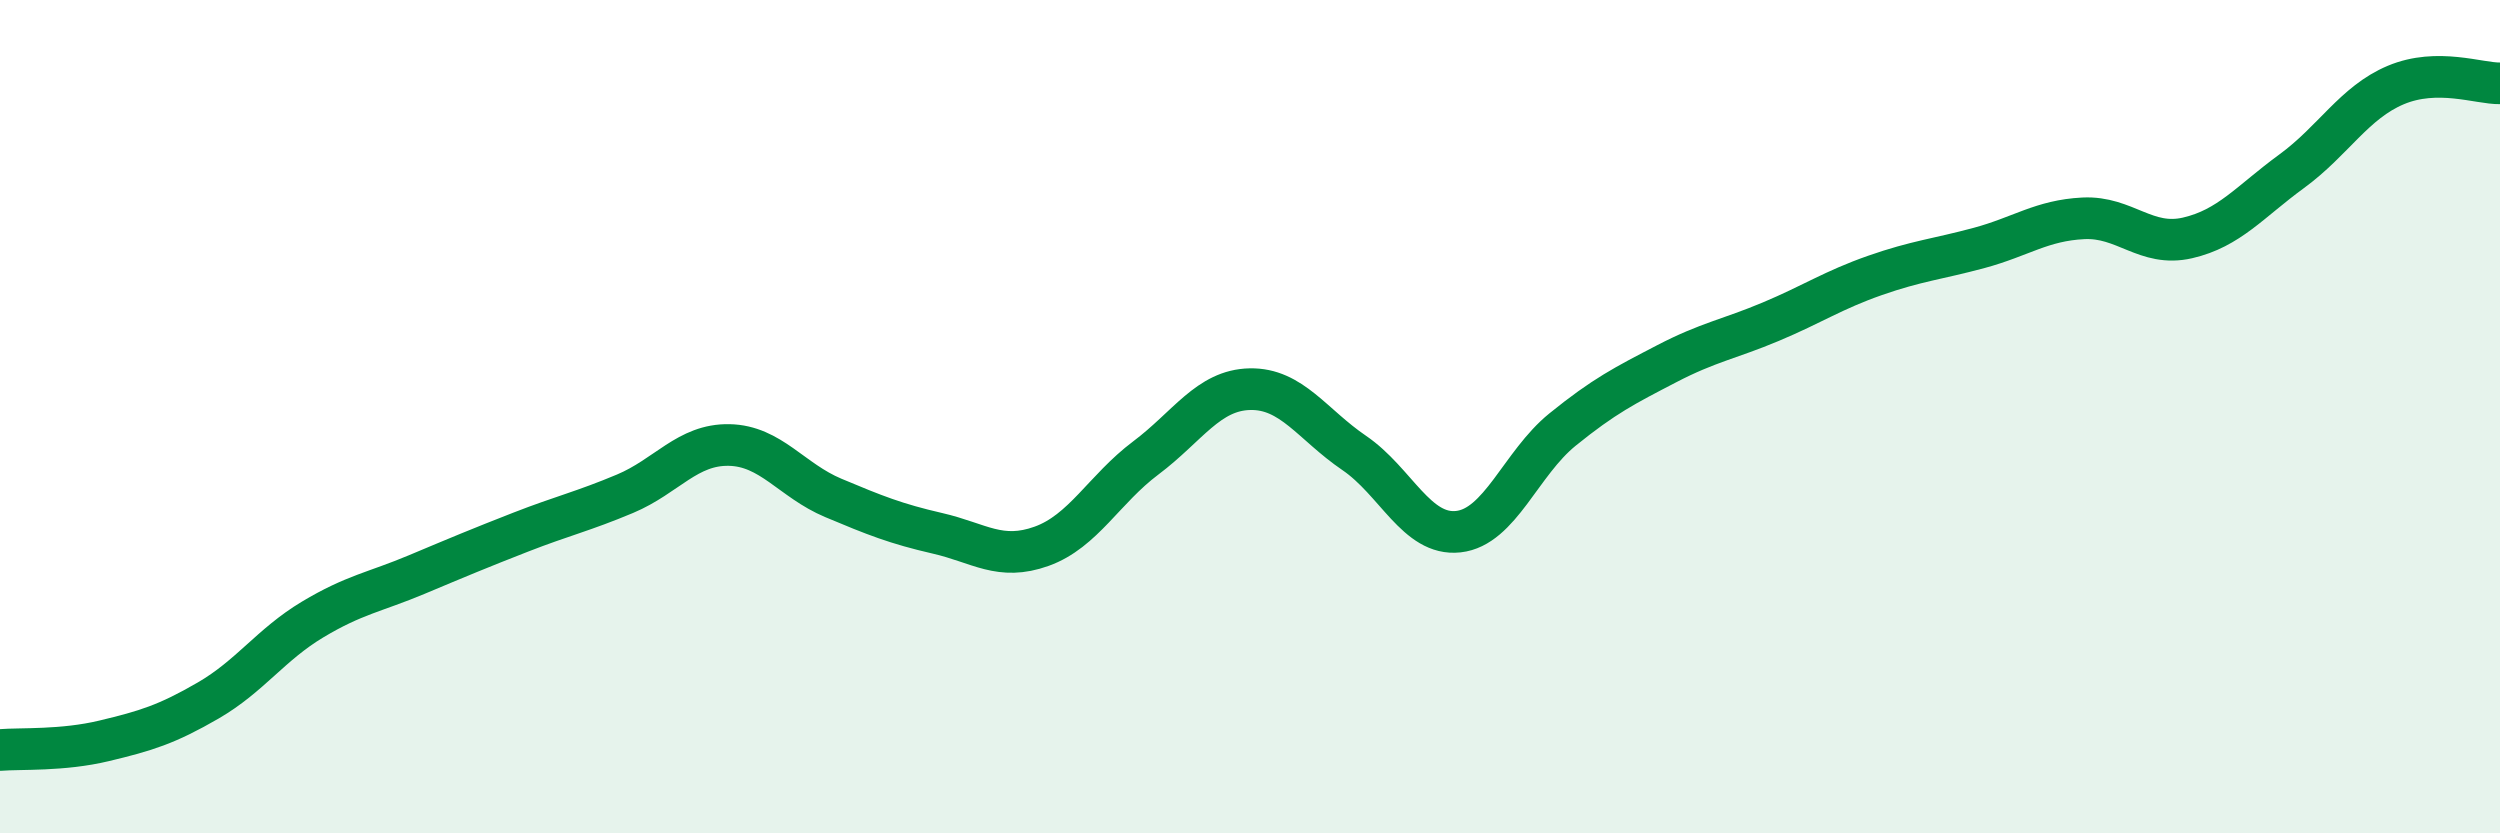 
    <svg width="60" height="20" viewBox="0 0 60 20" xmlns="http://www.w3.org/2000/svg">
      <path
        d="M 0,18 C 0.5,17.96 1.5,18.02 2.5,17.78 C 3.5,17.54 4,17.39 5,16.81 C 6,16.23 6.5,15.47 7.5,14.87 C 8.5,14.27 9,14.21 10,13.79 C 11,13.37 11.5,13.16 12.5,12.77 C 13.5,12.38 14,12.27 15,11.85 C 16,11.43 16.5,10.66 17.5,10.68 C 18.5,10.7 19,11.53 20,11.95 C 21,12.37 21.5,12.57 22.5,12.8 C 23.5,13.03 24,13.47 25,13.11 C 26,12.75 26.5,11.74 27.5,10.99 C 28.5,10.24 29,9.36 30,9.34 C 31,9.32 31.5,10.19 32.5,10.87 C 33.5,11.55 34,12.87 35,12.76 C 36,12.65 36.5,11.12 37.5,10.31 C 38.5,9.5 39,9.25 40,8.73 C 41,8.21 41.5,8.14 42.5,7.72 C 43.5,7.3 44,6.96 45,6.61 C 46,6.26 46.5,6.22 47.5,5.95 C 48.5,5.68 49,5.29 50,5.24 C 51,5.19 51.5,5.94 52.5,5.71 C 53.5,5.48 54,4.84 55,4.11 C 56,3.38 56.5,2.46 57.5,2.04 C 58.5,1.62 59.5,2.01 60,2L60 20L0 20Z"
        fill="#008740"
        opacity="0.1"
        stroke-linecap="round"
        stroke-linejoin="round"
      />
      <path
        d="M 0,18 C 0.5,17.96 1.5,18.02 2.5,17.78 C 3.5,17.54 4,17.39 5,16.81 C 6,16.23 6.5,15.47 7.5,14.87 C 8.5,14.27 9,14.21 10,13.79 C 11,13.37 11.5,13.16 12.5,12.77 C 13.5,12.38 14,12.27 15,11.85 C 16,11.43 16.5,10.66 17.5,10.68 C 18.5,10.7 19,11.53 20,11.95 C 21,12.37 21.5,12.57 22.5,12.8 C 23.5,13.03 24,13.47 25,13.11 C 26,12.75 26.5,11.74 27.5,10.99 C 28.5,10.24 29,9.36 30,9.34 C 31,9.32 31.5,10.19 32.5,10.87 C 33.5,11.55 34,12.87 35,12.76 C 36,12.65 36.5,11.12 37.5,10.31 C 38.5,9.5 39,9.25 40,8.73 C 41,8.21 41.5,8.14 42.5,7.72 C 43.5,7.3 44,6.96 45,6.61 C 46,6.26 46.5,6.22 47.5,5.95 C 48.5,5.68 49,5.29 50,5.24 C 51,5.19 51.5,5.94 52.5,5.71 C 53.5,5.48 54,4.84 55,4.11 C 56,3.38 56.5,2.46 57.5,2.04 C 58.5,1.62 59.5,2.01 60,2"
        stroke="#008740"
        stroke-width="1"
        fill="none"
        stroke-linecap="round"
        stroke-linejoin="round"
      />
    </svg>
  